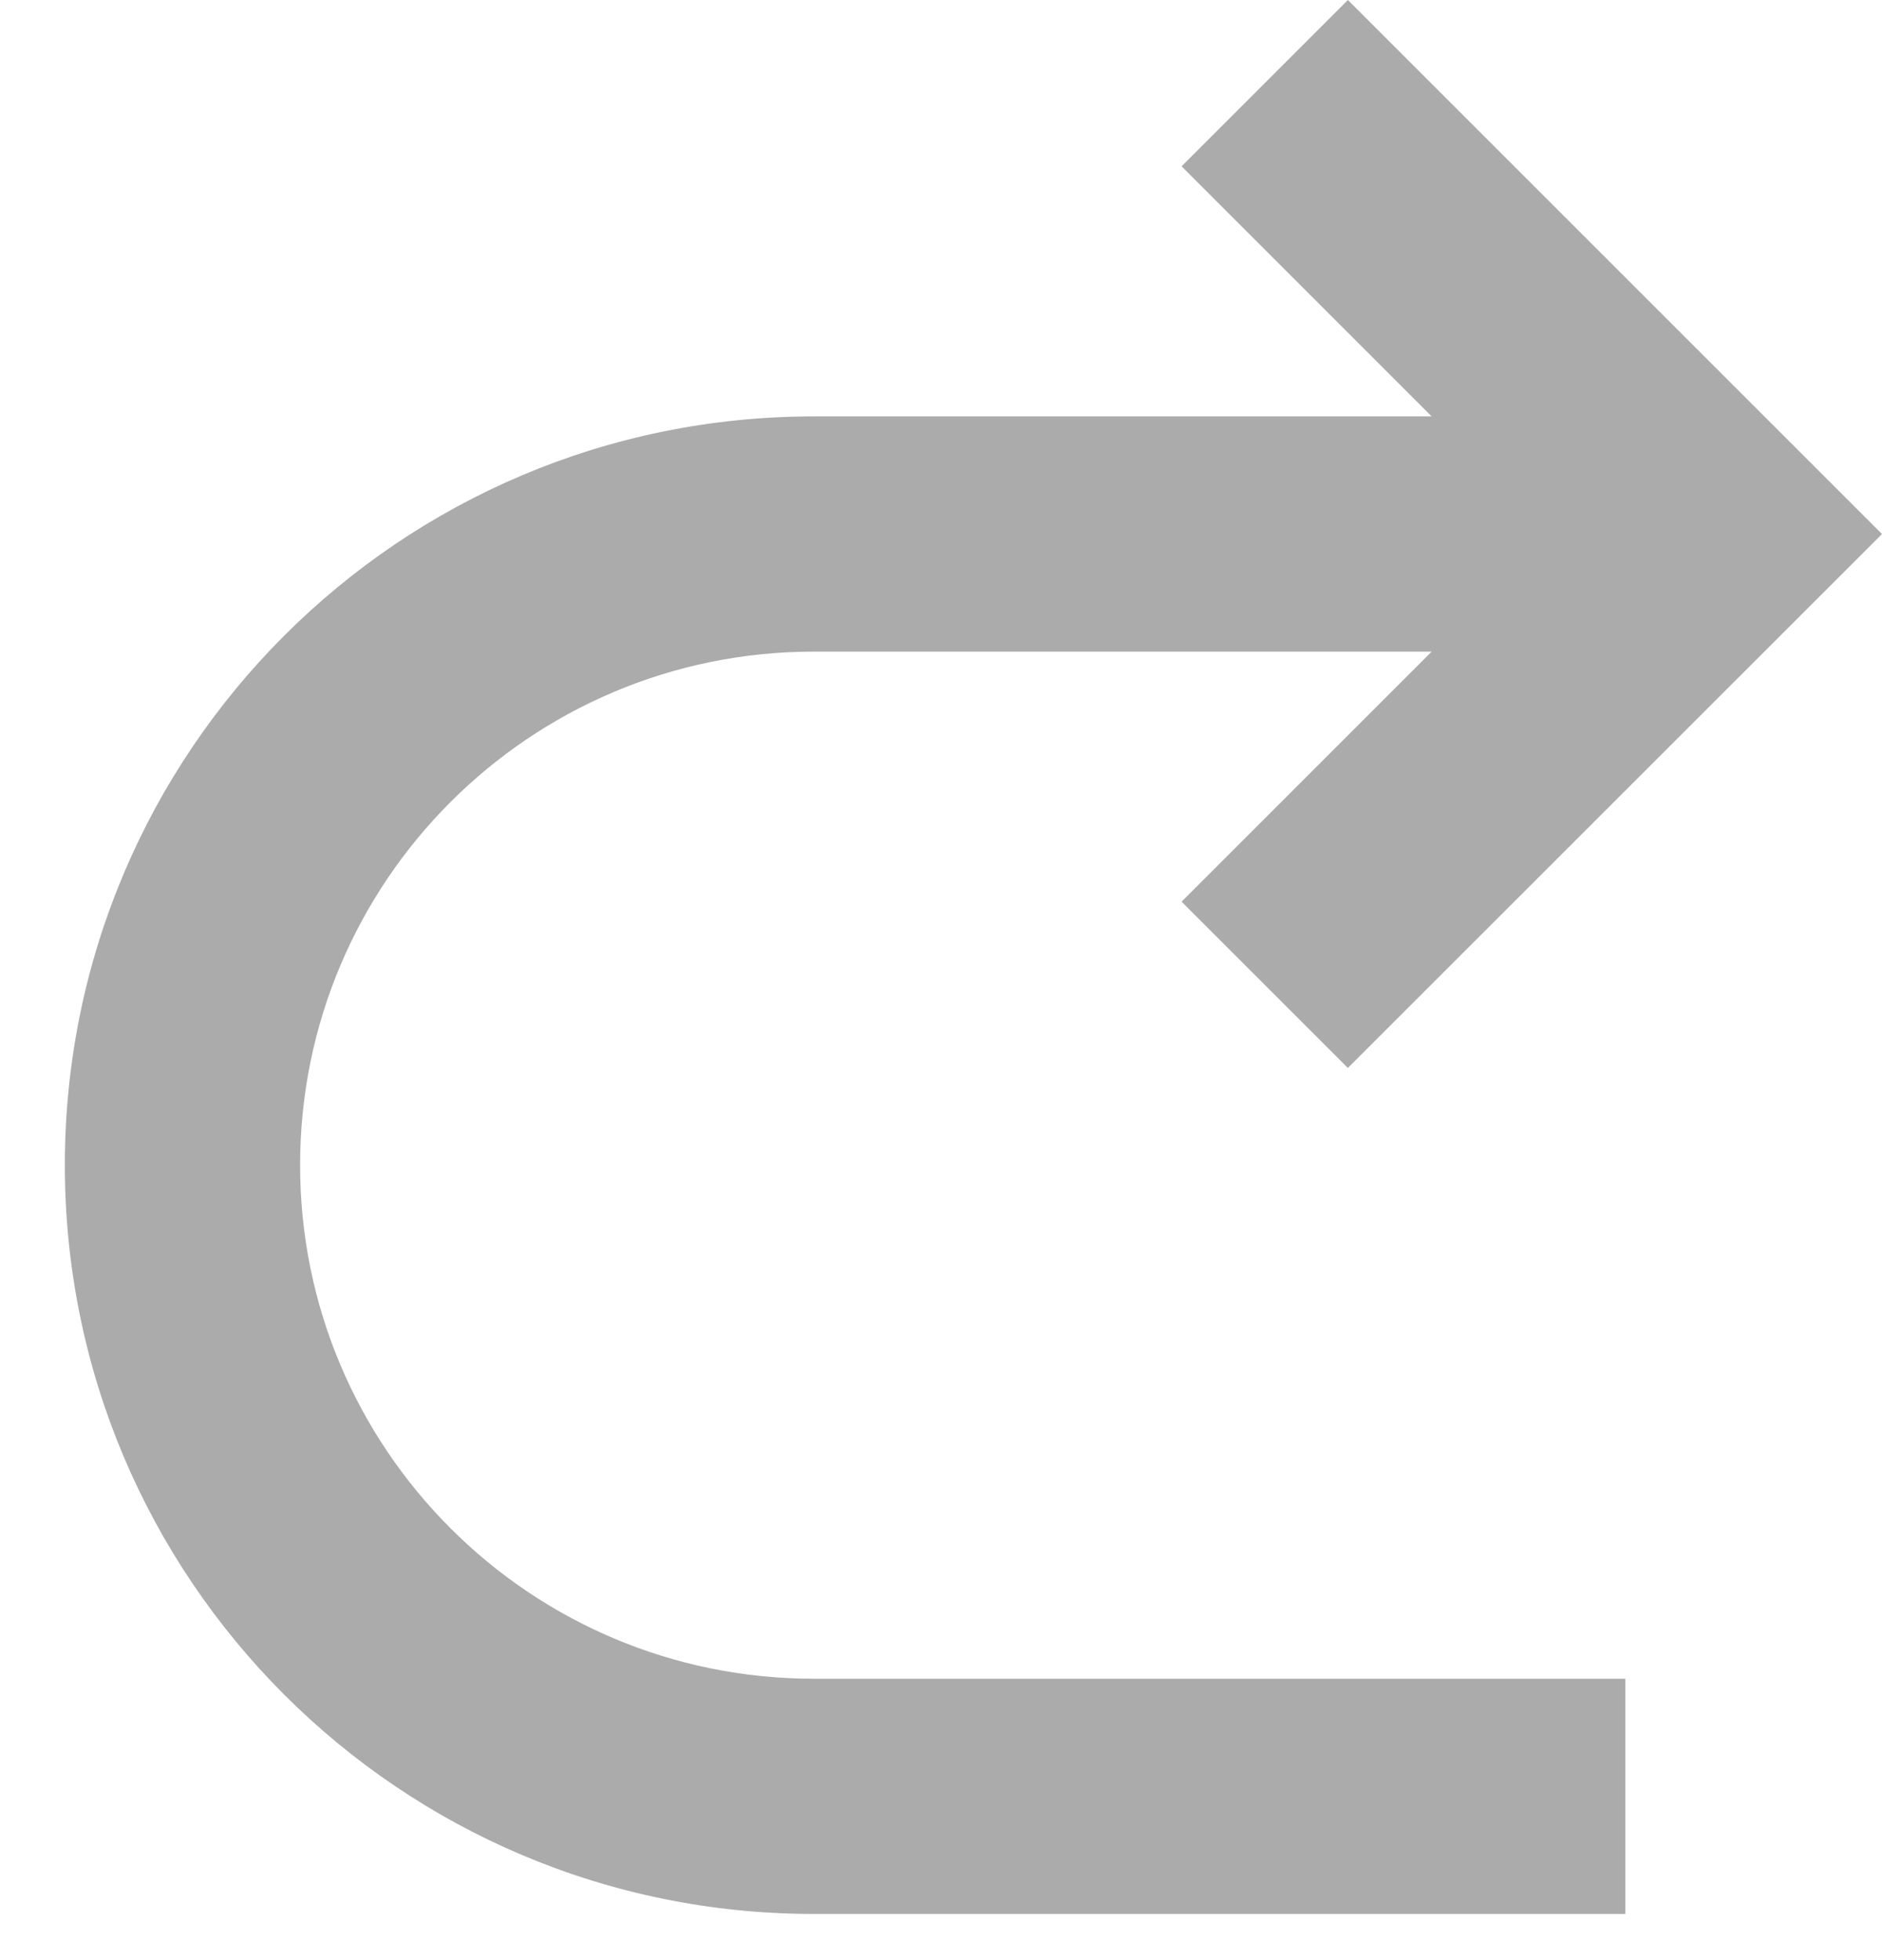 <svg width="24" height="25" viewBox="0 0 24 25" fill="none" xmlns="http://www.w3.org/2000/svg">
<path fill-rule="evenodd" clip-rule="evenodd" d="M15.068 2.121L17.189 0L24 6.811L17.189 13.621L15.068 11.5L18.257 8.311H10.377C6.759 8.311 3.827 11.243 3.827 14.861C3.827 18.478 6.759 21.411 10.377 21.411H20.727V24.411H10.377C5.102 24.411 0.827 20.135 0.827 14.861C0.827 9.586 5.102 5.311 10.377 5.311H18.257L15.068 2.121Z" fill="#ABABAB"/>
</svg>
